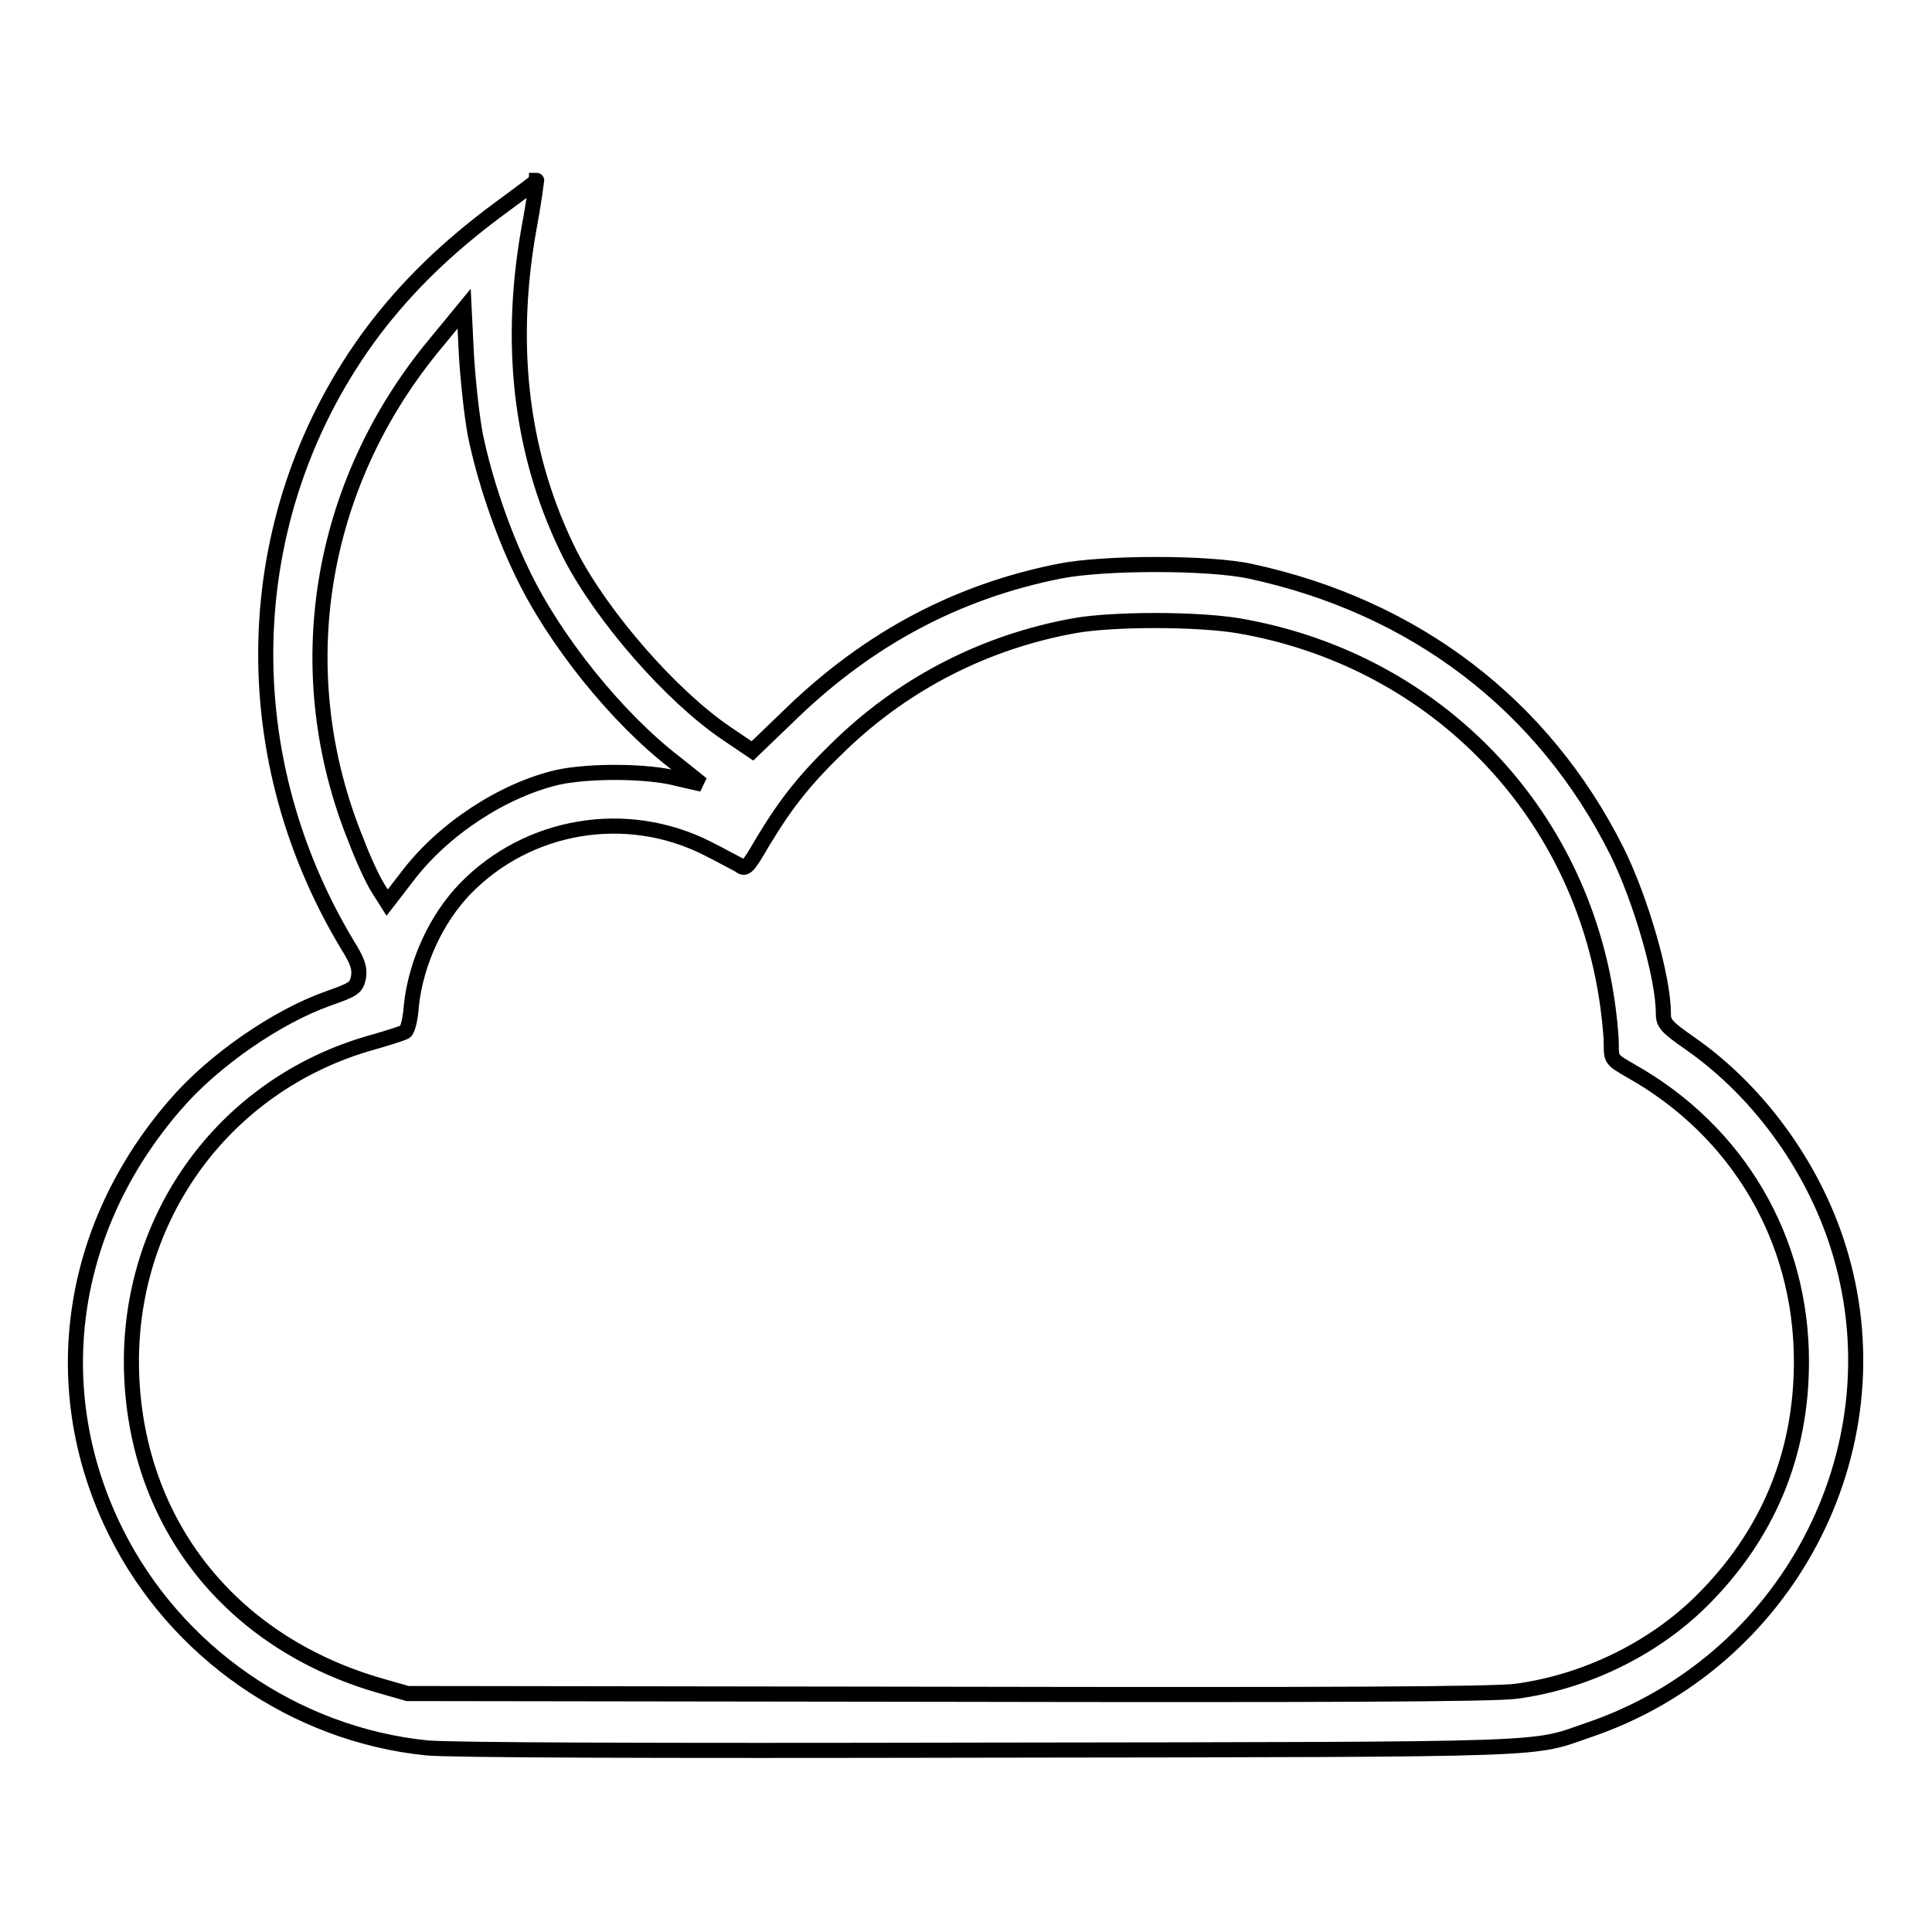 <?xml version="1.0" encoding="utf-8"?>
<!-- Svg Vector Icons : http://www.onlinewebfonts.com/icon -->
<!DOCTYPE svg PUBLIC "-//W3C//DTD SVG 1.1//EN" "http://www.w3.org/Graphics/SVG/1.1/DTD/svg11.dtd">
<svg version="1.1" xmlns="http://www.w3.org/2000/svg" xmlns:xlink="http://www.w3.org/1999/xlink" x="0px" y="0px" viewBox="0 0 256 256" enable-background="new 0 0 256 256" xml:space="preserve">
<g><g><g><path stroke-width="2" fill-opacity="0" stroke="#000000"  d="M66.1,27.7c-6.9,5.1-12.2,10.3-16.6,16.1c-17.7,23.6-19.1,55.5-3.4,81.5c1.3,2.1,1.6,3,1.4,4.2c-0.3,1.4-0.6,1.6-4,2.8c-6.8,2.4-15.2,8.2-20.2,14C9,162.7,6,184.3,15.4,203.1c7.9,15.8,23.6,26.7,41.1,28.5c2.9,0.3,29,0.4,74.7,0.3c76.5-0.1,71.5,0,79.4-2.7c26.1-8.9,40.9-36.8,33.3-62.9c-3.2-11.1-10.6-21.5-19.9-28c-3.3-2.3-3.6-2.7-3.6-4.1c0-4.7-3-15.1-6.2-21.5c-9.7-19.3-26.7-32.3-48.5-37c-5.5-1.2-19.5-1.2-25.4,0c-13.5,2.7-25.1,8.9-35.3,18.7l-5.3,5.1l-3.4-2.3c-7.4-5-16.5-15.5-20.7-23.6c-6.4-12.7-8.3-27.1-5.6-42.8c0.7-3.7,1.1-6.8,1.1-6.9C71.3,23.9,68.9,25.6,66.1,27.7z M63,57.7c1.2,5.8,3.5,12.6,6.1,18c4.3,9.1,12.7,19.5,20.4,25.4c1.9,1.5,3.5,2.8,3.5,2.8c0,0-1.4-0.3-3.1-0.7c-4-1.1-11.9-1.1-16-0.2c-7.3,1.7-15.2,6.9-19.9,13.1l-2.7,3.5l-1.2-1.9c-0.7-1.1-2-3.9-2.9-6.3c-9.1-22.3-5.1-47.2,10.6-66l3.7-4.5l0.3,6.1C62,50.3,62.5,55.1,63,57.7z M164,82.9c25.4,4.3,44.7,23.6,48.8,48.8c0.4,2.4,0.7,5.4,0.7,6.6c0,2.1,0,2.1,2.6,3.6c14.2,8,22.6,22.3,22.6,38.5c0,12.4-4.5,23.1-13.3,31.8c-6.5,6.4-15.5,10.7-24.5,11.9c-2.8,0.4-25.7,0.5-75.4,0.4L54,224.4l-3.5-1c-19.3-5.5-31.8-20.6-33-40.1c-1.3-21.1,11.8-39.6,31.9-45.2c2.1-0.6,4-1.2,4.3-1.4c0.3-0.2,0.7-1.7,0.8-3.4c0.6-5.7,3.3-11.6,7.2-15.6c8.3-8.5,21.3-10.7,32-5.3c1.8,0.9,3.6,1.9,4.2,2.2c0.9,0.7,1.1,0.5,3.2-3.1c3.2-5.3,5.7-8.4,10.5-13c8.5-8.1,19.1-13.5,30.8-15.6C147.5,82,158.5,82,164,82.9z"/></g></g></g>
</svg>